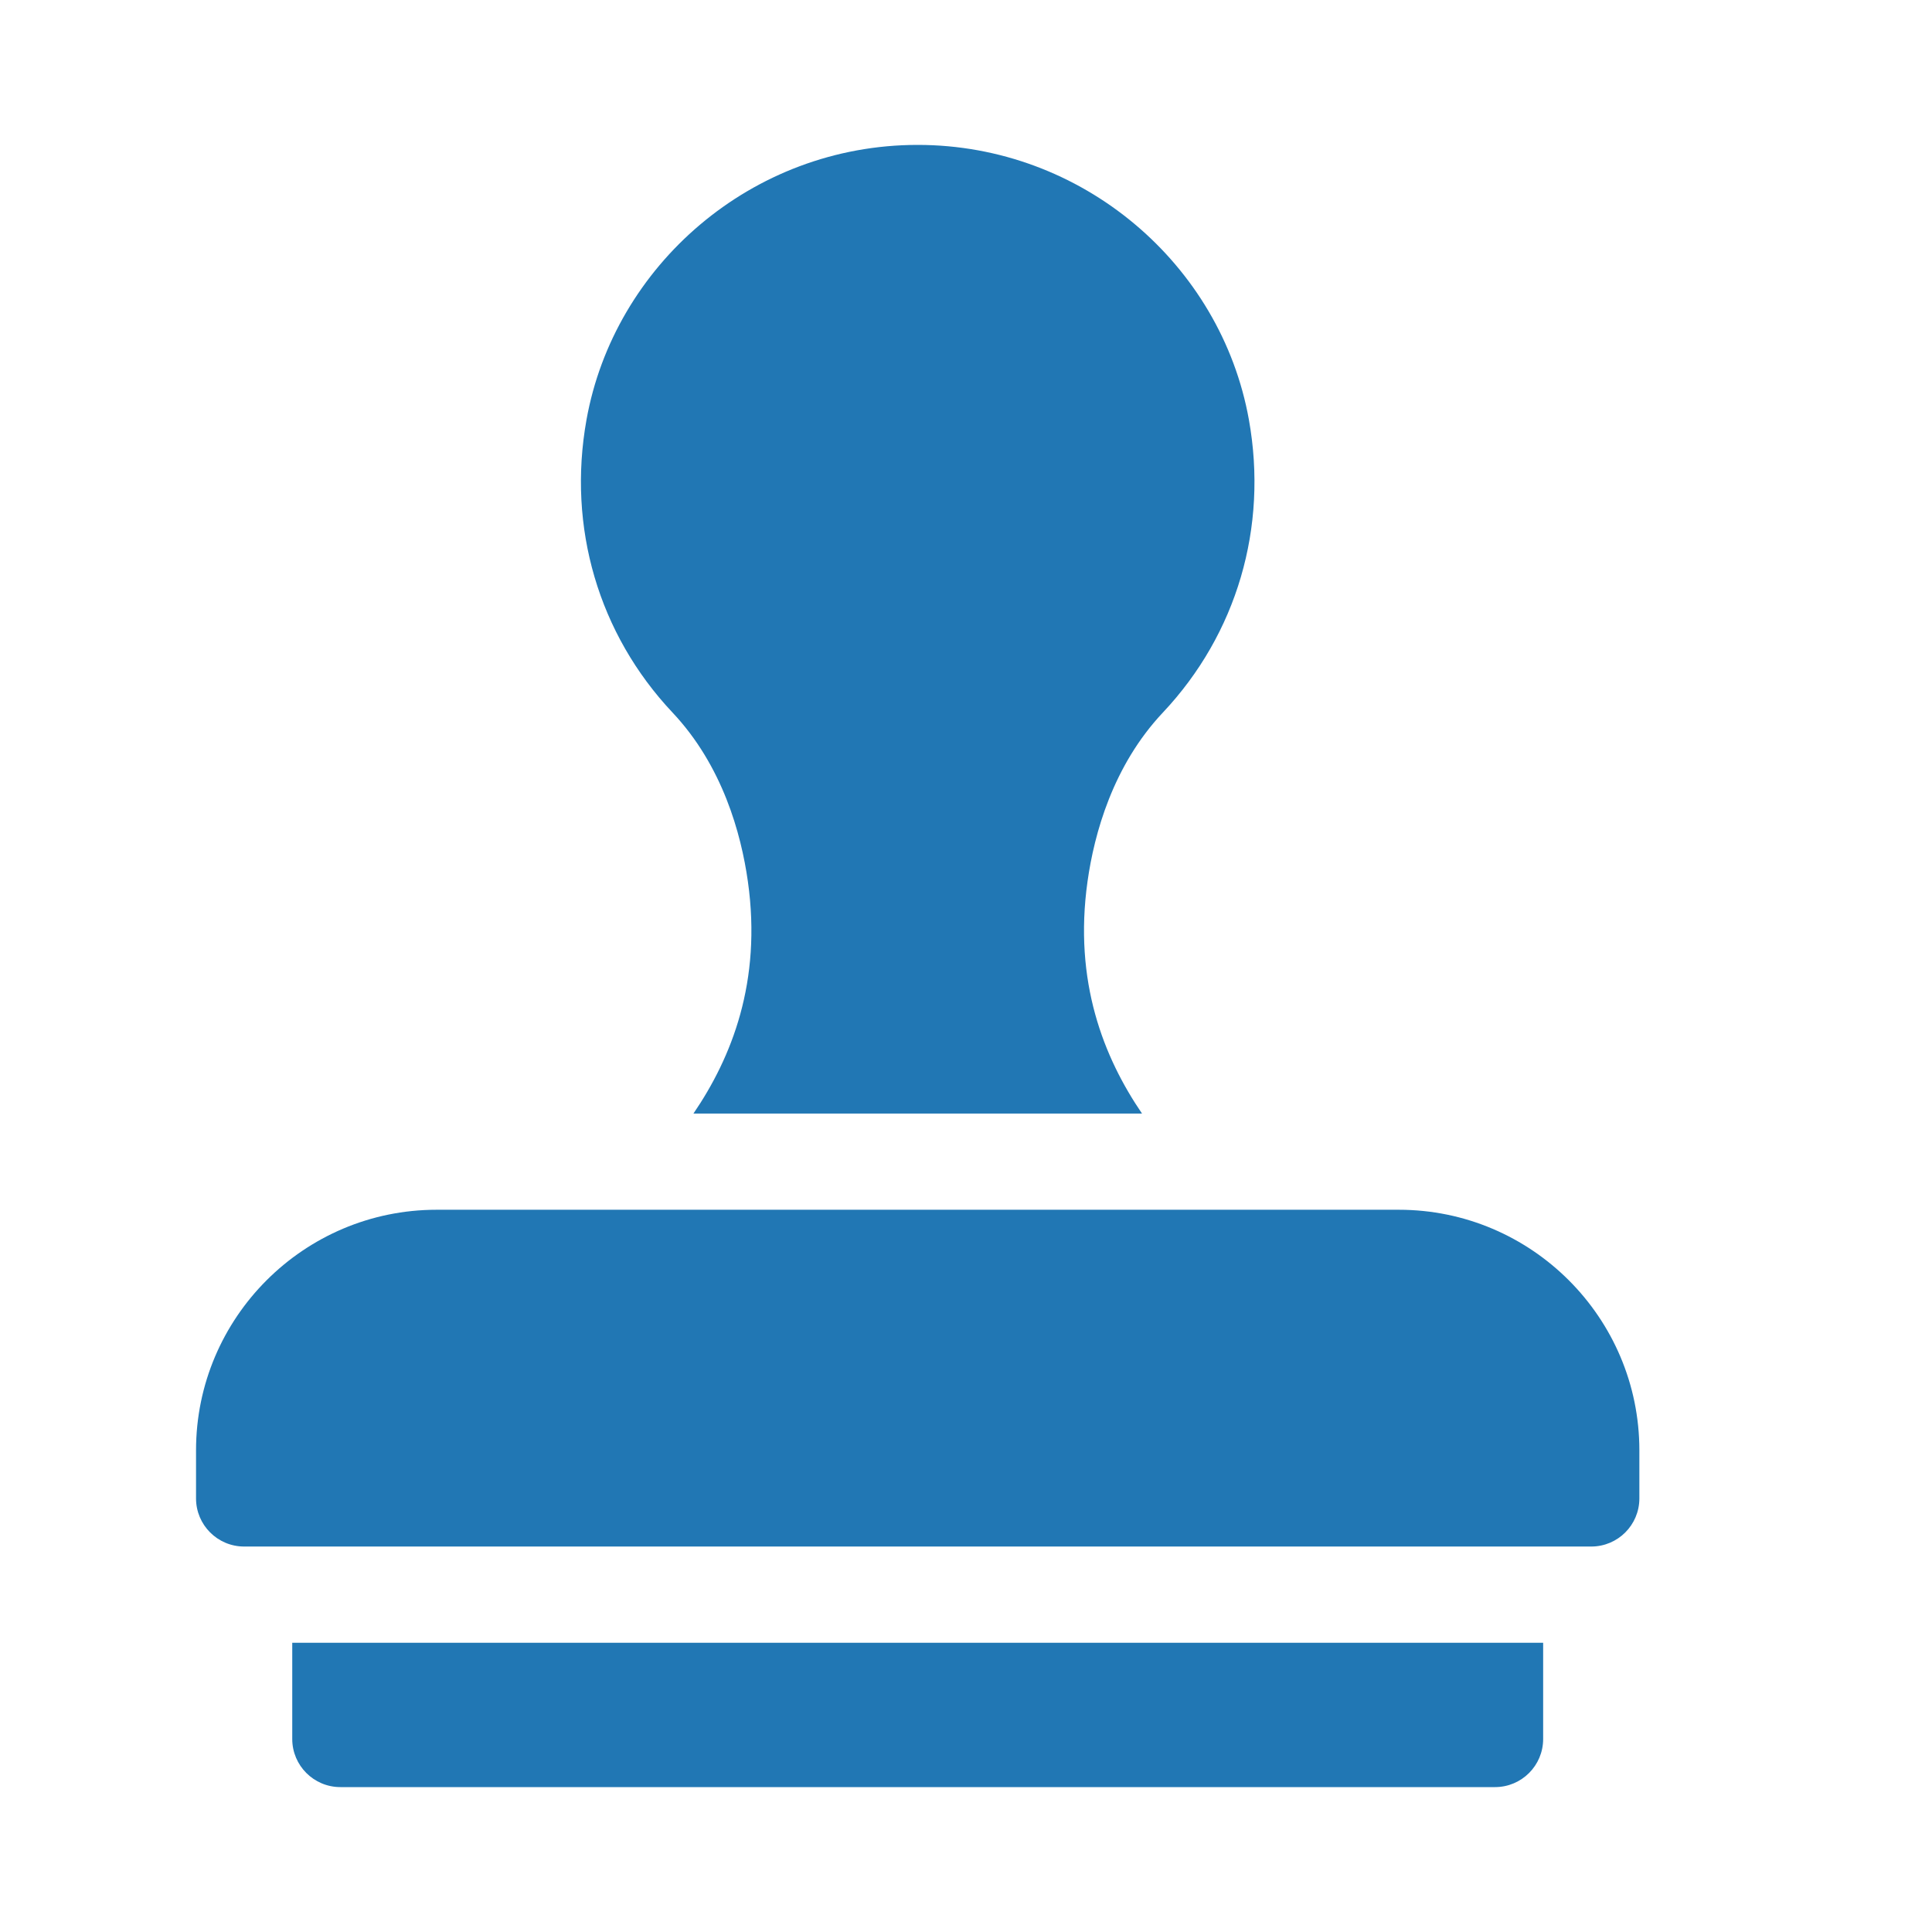 <svg width="60" height="60" viewBox="0 0 60 60" fill="none" xmlns="http://www.w3.org/2000/svg">
<g clip-path="url(#clip0_10845_5283)">
<path d="M9.076 51.018V54.006C9.076 54.831 9.746 55.5 10.57 55.5H46.43C47.255 55.5 47.924 54.831 47.924 54.006V51.018H9.076ZM36.114 22.129C38.411 19.69 39.385 16.376 38.786 13.036C37.919 8.2 33.608 4.5 28.5 4.5C23.333 4.5 19.069 8.262 18.214 13.036C17.615 16.376 18.589 19.69 20.886 22.129C22.441 23.78 23.017 25.893 23.226 27.374C23.665 30.489 22.721 32.843 21.536 34.582H35.466C34.28 32.843 33.336 30.487 33.774 27.374C33.983 25.893 34.559 23.78 36.114 22.129ZM49.418 48.029H7.582C6.757 48.029 6.088 47.36 6.088 46.535V45.041C6.088 40.922 9.439 37.57 13.559 37.57H43.441C47.561 37.57 50.912 40.922 50.912 45.041V46.535C50.912 47.36 50.243 48.029 49.418 48.029Z" fill="#2177B4"/>
</g>
<defs>
<clipPath id="clip0_10845_5283">
<rect width="51" height="51" fill="white" transform="translate(3 4.5)"/>
</clipPath>
</defs>
</svg>
